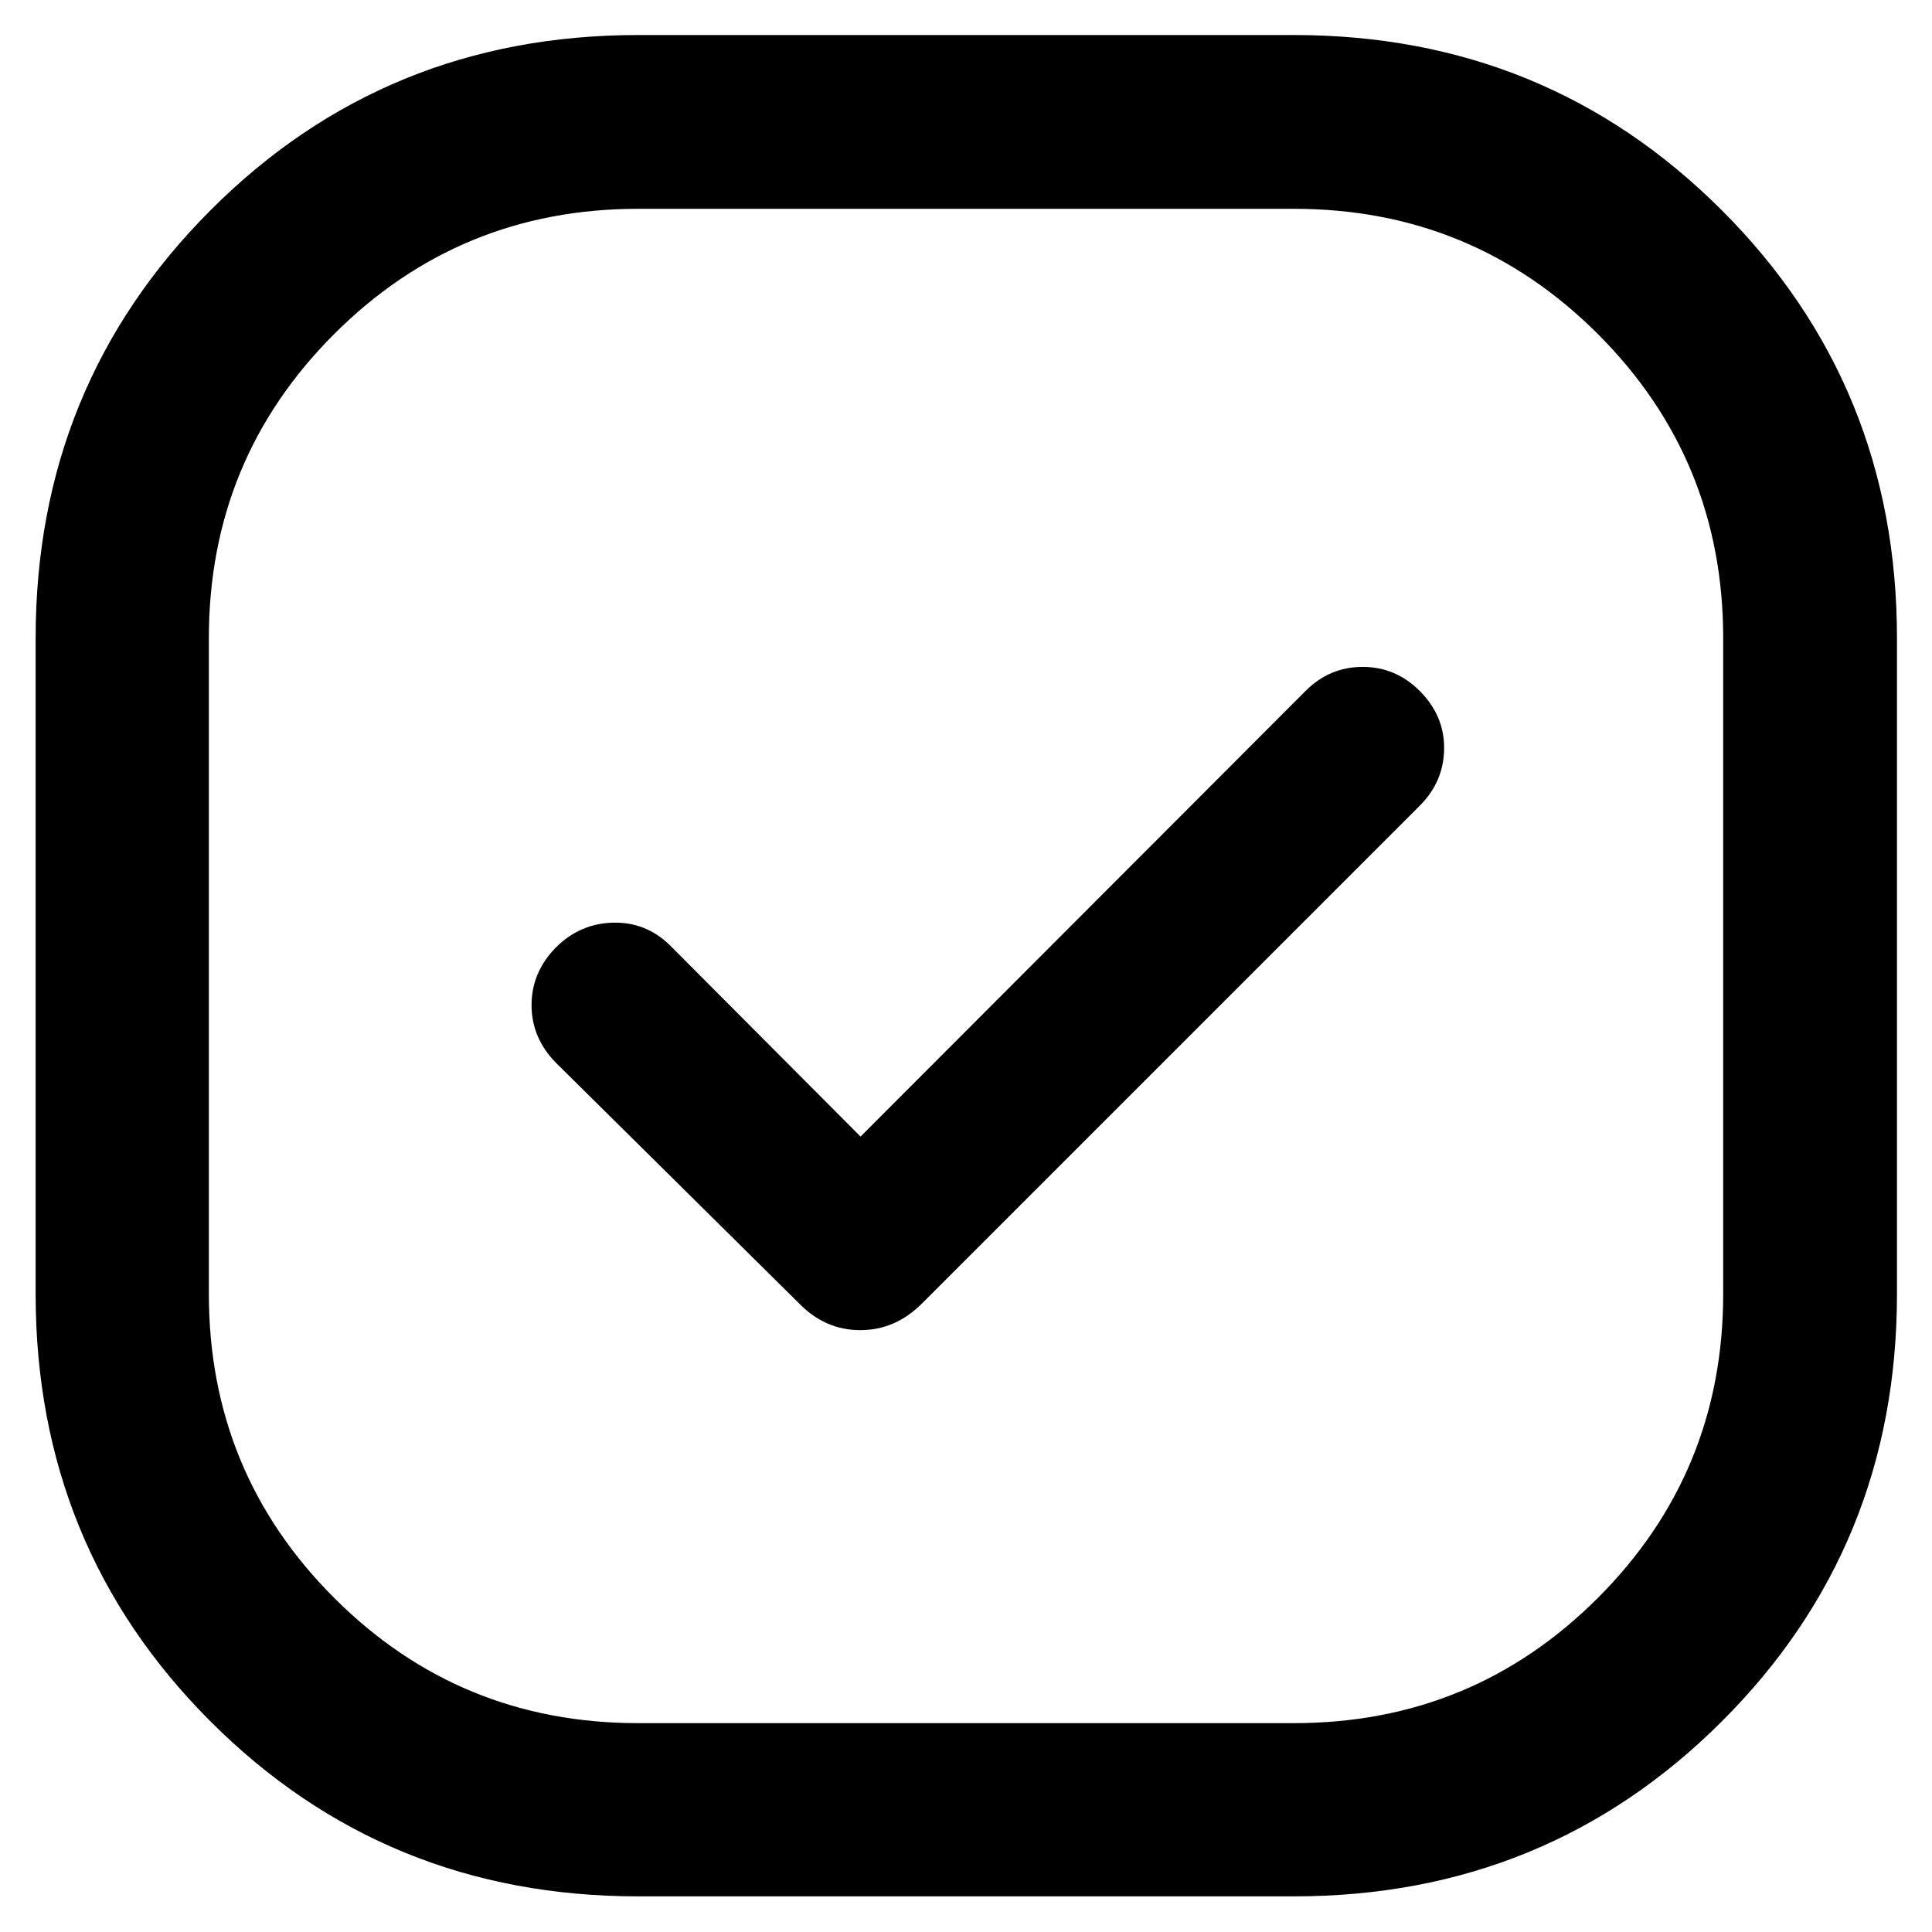 <svg width="38" height="38" viewBox="0 0 38 38" fill="none" xmlns="http://www.w3.org/2000/svg">
<path d="M12.55 37.299C9.237 37.299 6.434 36.152 4.141 33.859C1.848 31.566 0.701 28.763 0.701 25.45V12.55C0.701 9.237 1.848 6.432 4.141 4.135C6.434 1.838 9.237 0.689 12.55 0.689H25.45C28.763 0.689 31.568 1.838 33.865 4.135C36.163 6.432 37.311 9.237 37.311 12.55V25.45C37.311 28.763 36.163 31.566 33.865 33.859C31.568 36.152 28.763 37.299 25.45 37.299H12.55ZM16.926 22.355L13.174 18.59C12.858 18.282 12.484 18.135 12.051 18.148C11.618 18.16 11.244 18.324 10.929 18.64C10.613 18.964 10.455 19.34 10.455 19.769C10.455 20.198 10.613 20.574 10.929 20.898L15.721 25.64C16.061 25.988 16.46 26.162 16.92 26.162C17.38 26.162 17.784 25.988 18.132 25.64L27.924 15.848C28.24 15.532 28.4 15.158 28.404 14.725C28.408 14.292 28.248 13.914 27.924 13.59C27.608 13.274 27.234 13.117 26.801 13.117C26.369 13.117 25.994 13.274 25.679 13.59L16.926 22.355ZM12.55 33.892H25.45C27.793 33.892 29.786 33.071 31.429 31.428C33.071 29.785 33.893 27.793 33.893 25.45V12.55C33.893 10.207 33.071 8.214 31.429 6.571C29.786 4.929 27.793 4.107 25.45 4.107H12.55C10.207 4.107 8.215 4.929 6.572 6.571C4.929 8.214 4.108 10.207 4.108 12.55V25.45C4.108 27.793 4.929 29.785 6.572 31.428C8.215 33.071 10.207 33.892 12.55 33.892Z" fill="black"/>
</svg>
